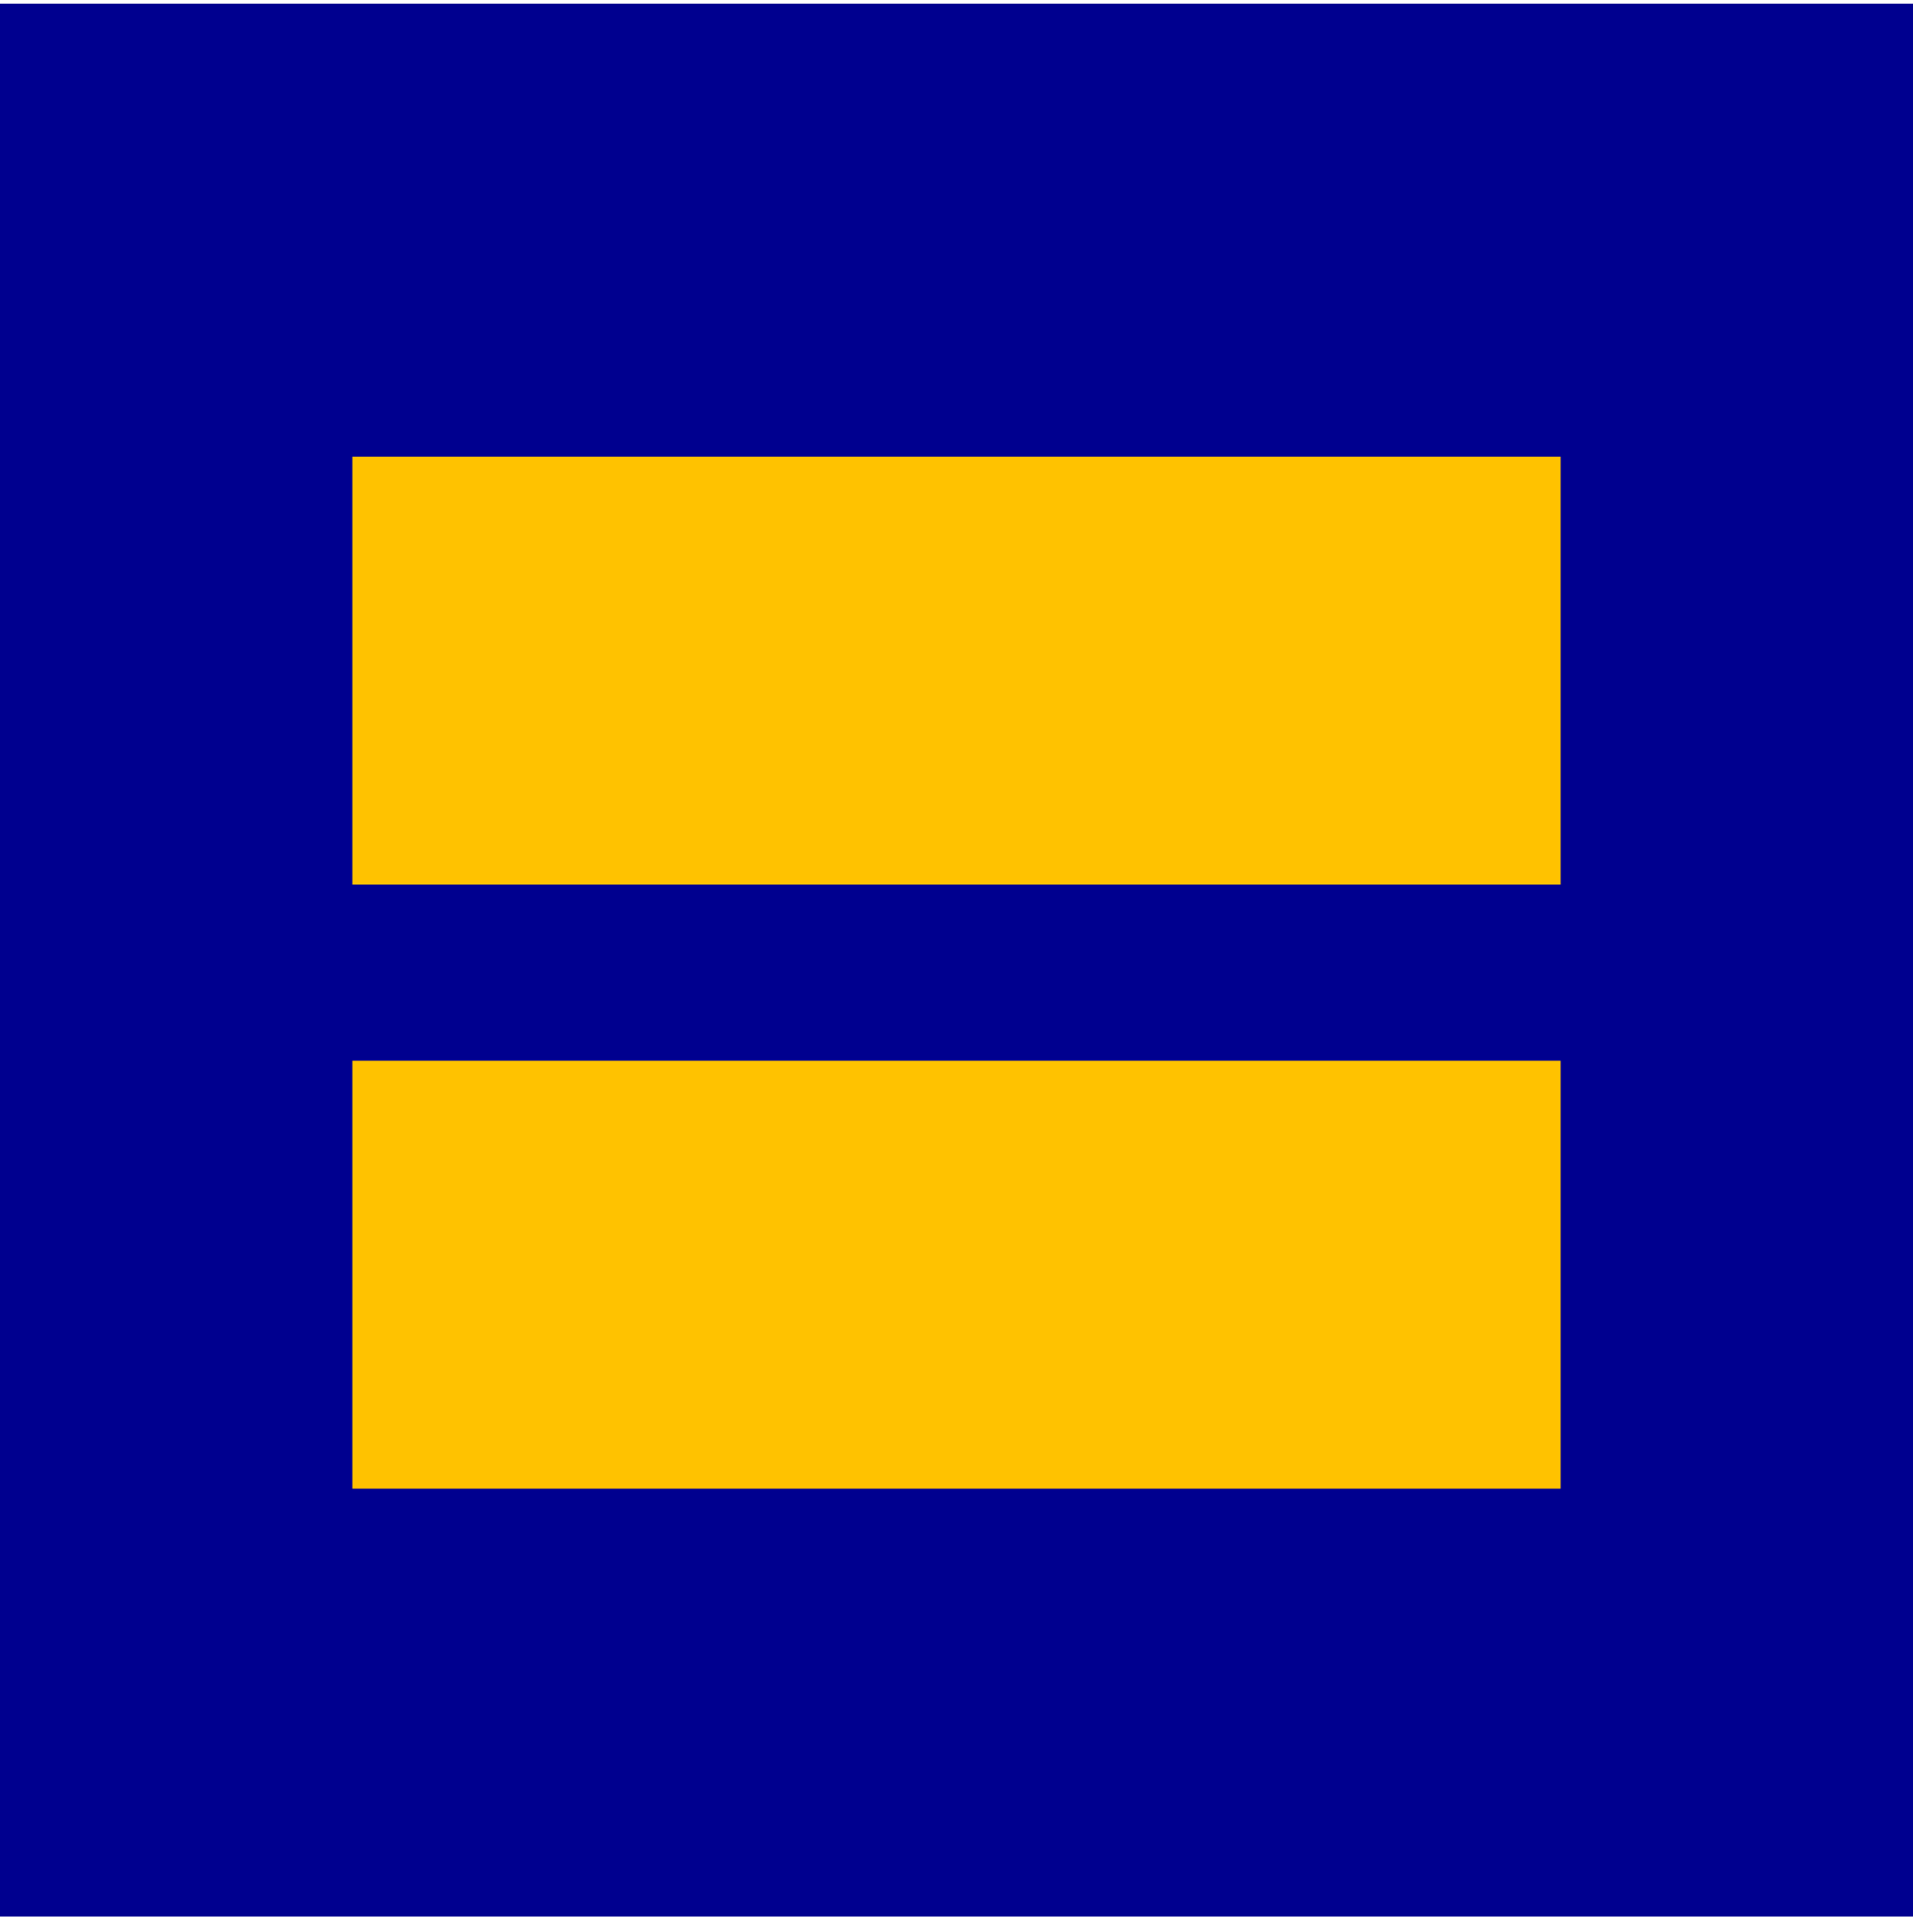 <svg width="100" height="101" viewBox="0 0 100 101" fill="none" xmlns="http://www.w3.org/2000/svg">
<g clip-path="url(#clip0_409_6320)">
<path d="M100 0.191H0V100.191H100V0.191Z" fill="#00008F"/>
<path d="M81.579 23.875H18.421V46.243H81.579V23.875Z" fill="#FFC200"/>
<path d="M81.579 55.454H18.421V77.822H81.579V55.454Z" fill="#FFC200"/>
</g>
<defs>
<clipPath id="clip0_409_6320">
<rect width="100" height="100" fill="white" transform="translate(0 0.191)"/>
</clipPath>
</defs>
</svg>
